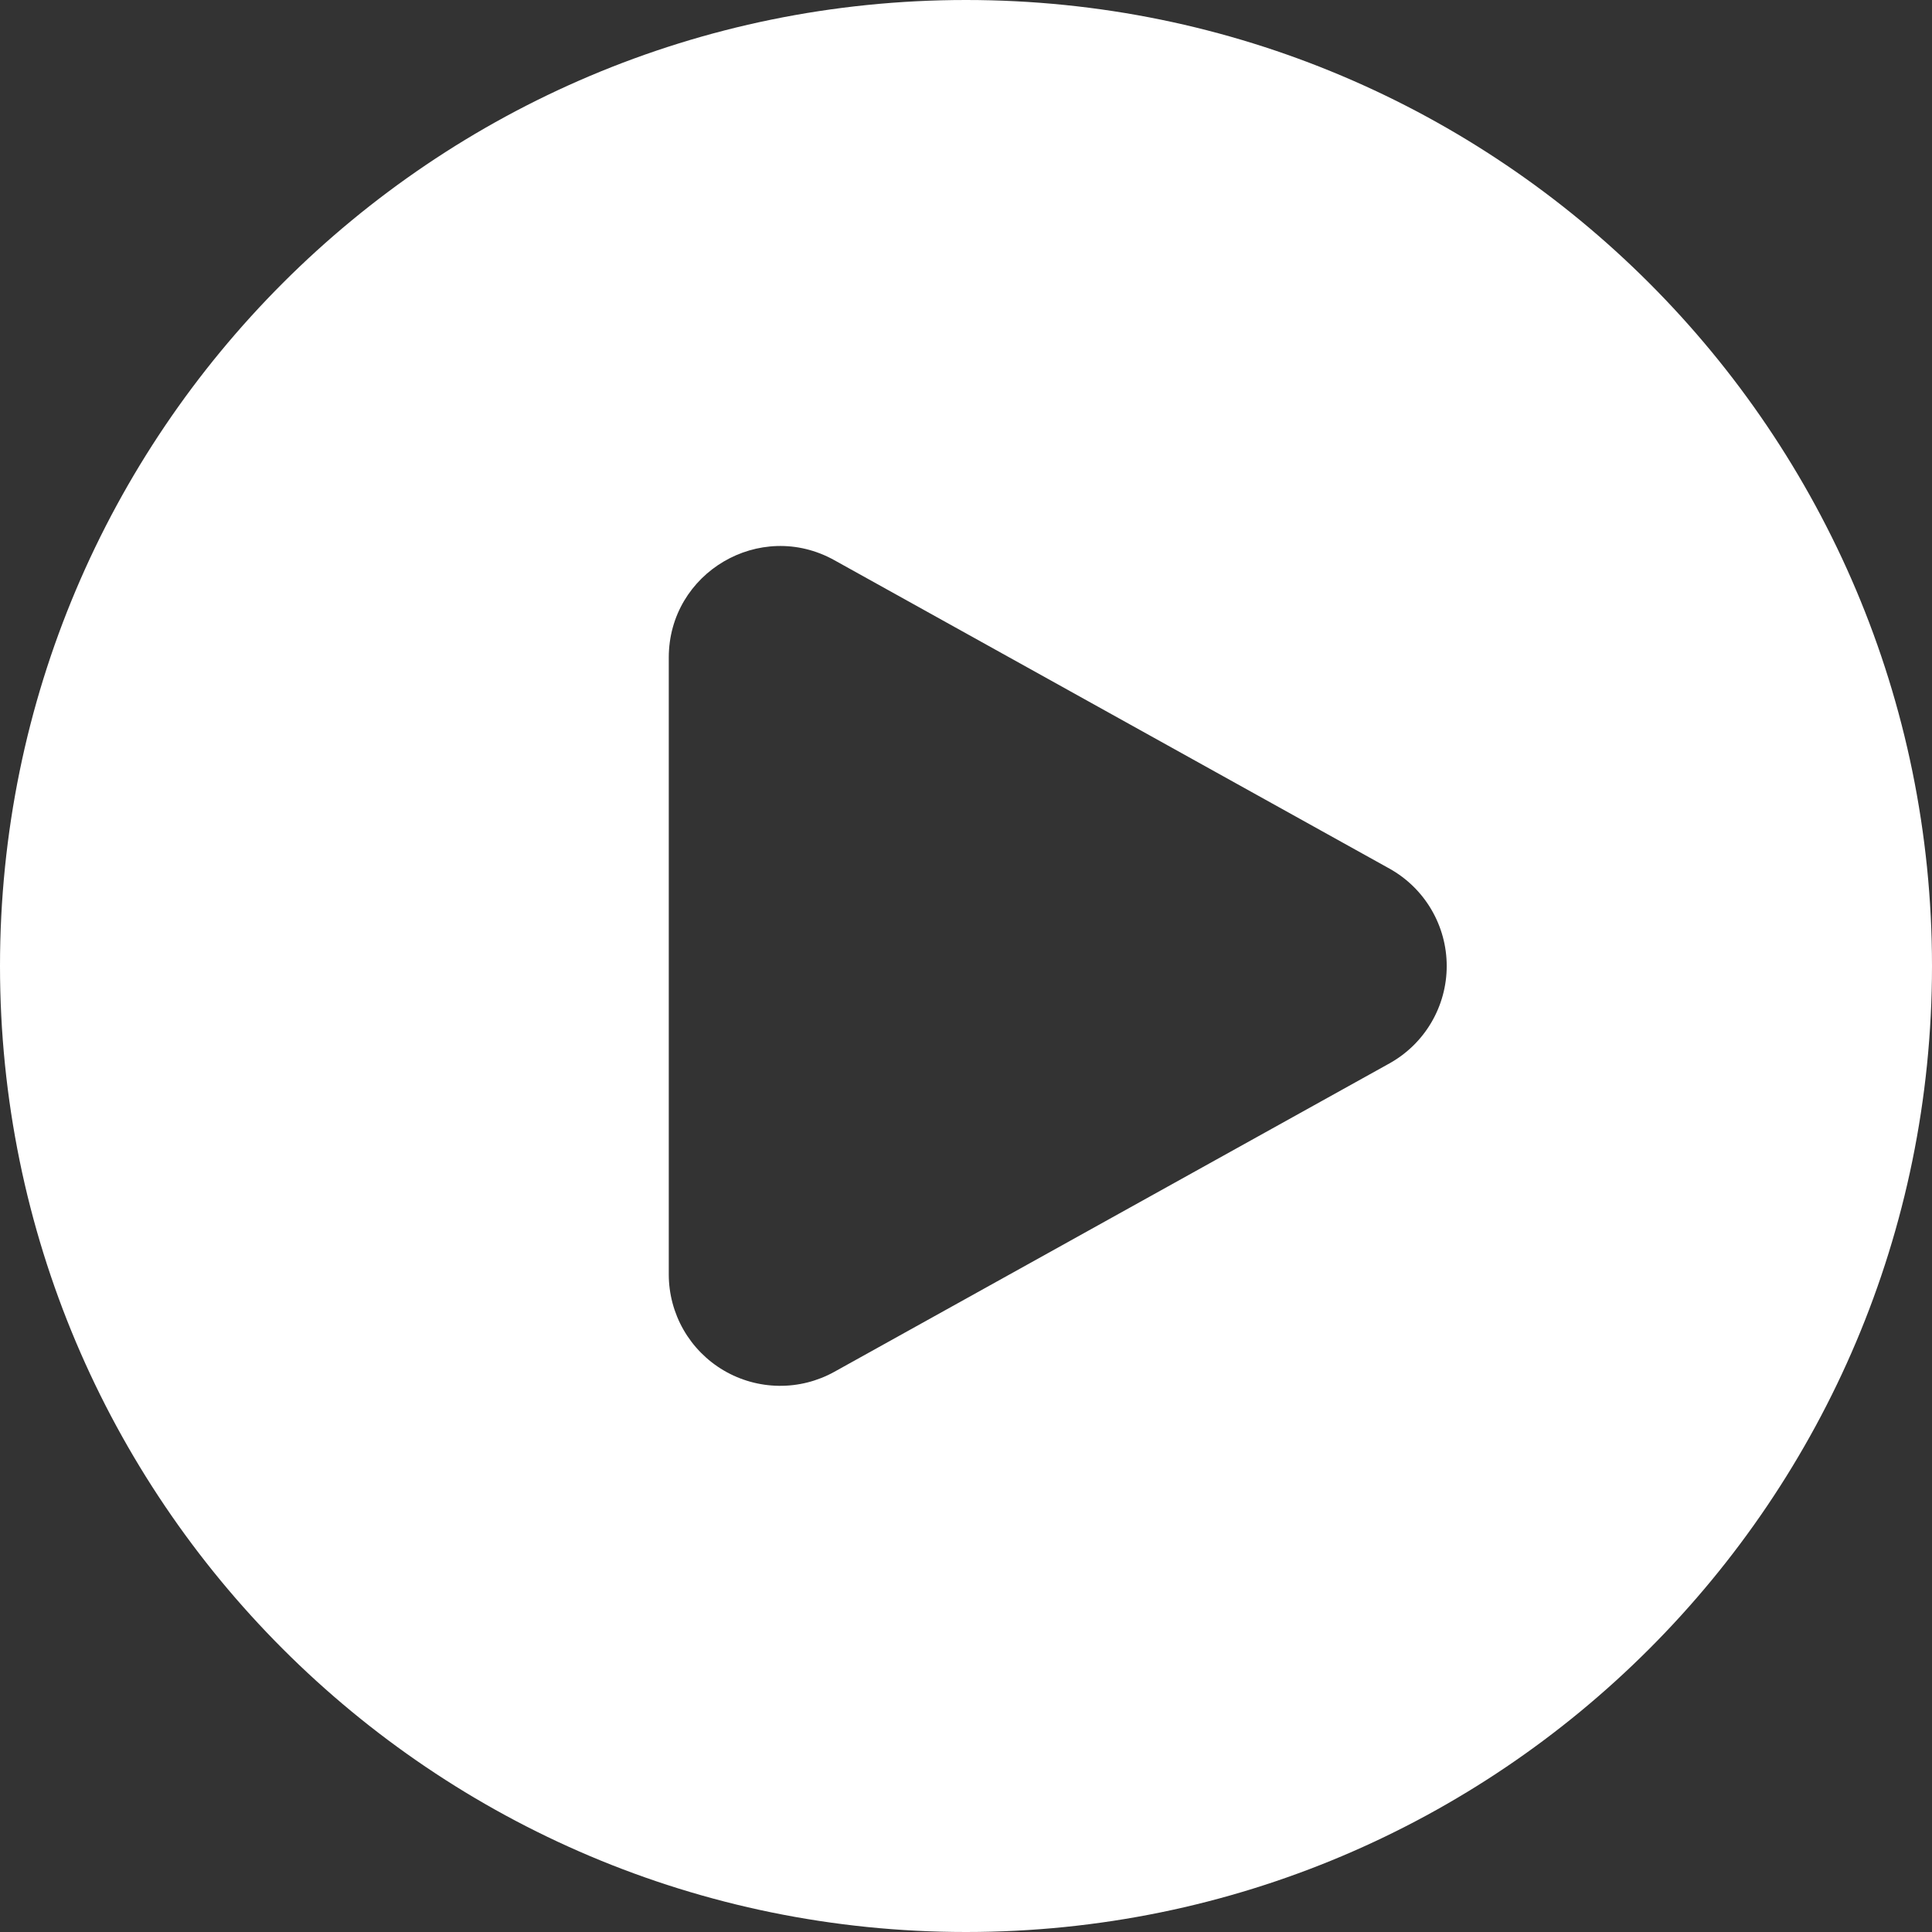<svg width="148" height="148" viewBox="0 0 148 148" fill="none" xmlns="http://www.w3.org/2000/svg">
<rect x="0" y="0" width="148" height="148" fill="#333333" stroke="none"/>
<path fill-rule="evenodd" clip-rule="evenodd" d="M0 74C0 33.129 33.129 0 74 0C114.871 0 148 33.129 148 74C148 114.871 114.871 148 74 148C33.129 148 0 114.871 0 74ZM106.439 66.539C107.768 67.279 108.876 68.361 109.647 69.673C110.418 70.984 110.825 72.478 110.825 74C110.825 75.522 110.418 77.016 109.647 78.327C108.876 79.639 107.768 80.721 106.439 81.461L63.913 105.088C62.614 105.809 61.149 106.179 59.663 106.16C58.176 106.141 56.721 105.735 55.44 104.982C54.159 104.228 53.097 103.153 52.358 101.863C51.62 100.573 51.232 99.113 51.231 97.627V50.373C51.231 43.869 58.221 39.748 63.913 42.912L106.439 66.539Z" fill="white"/>
</svg>
